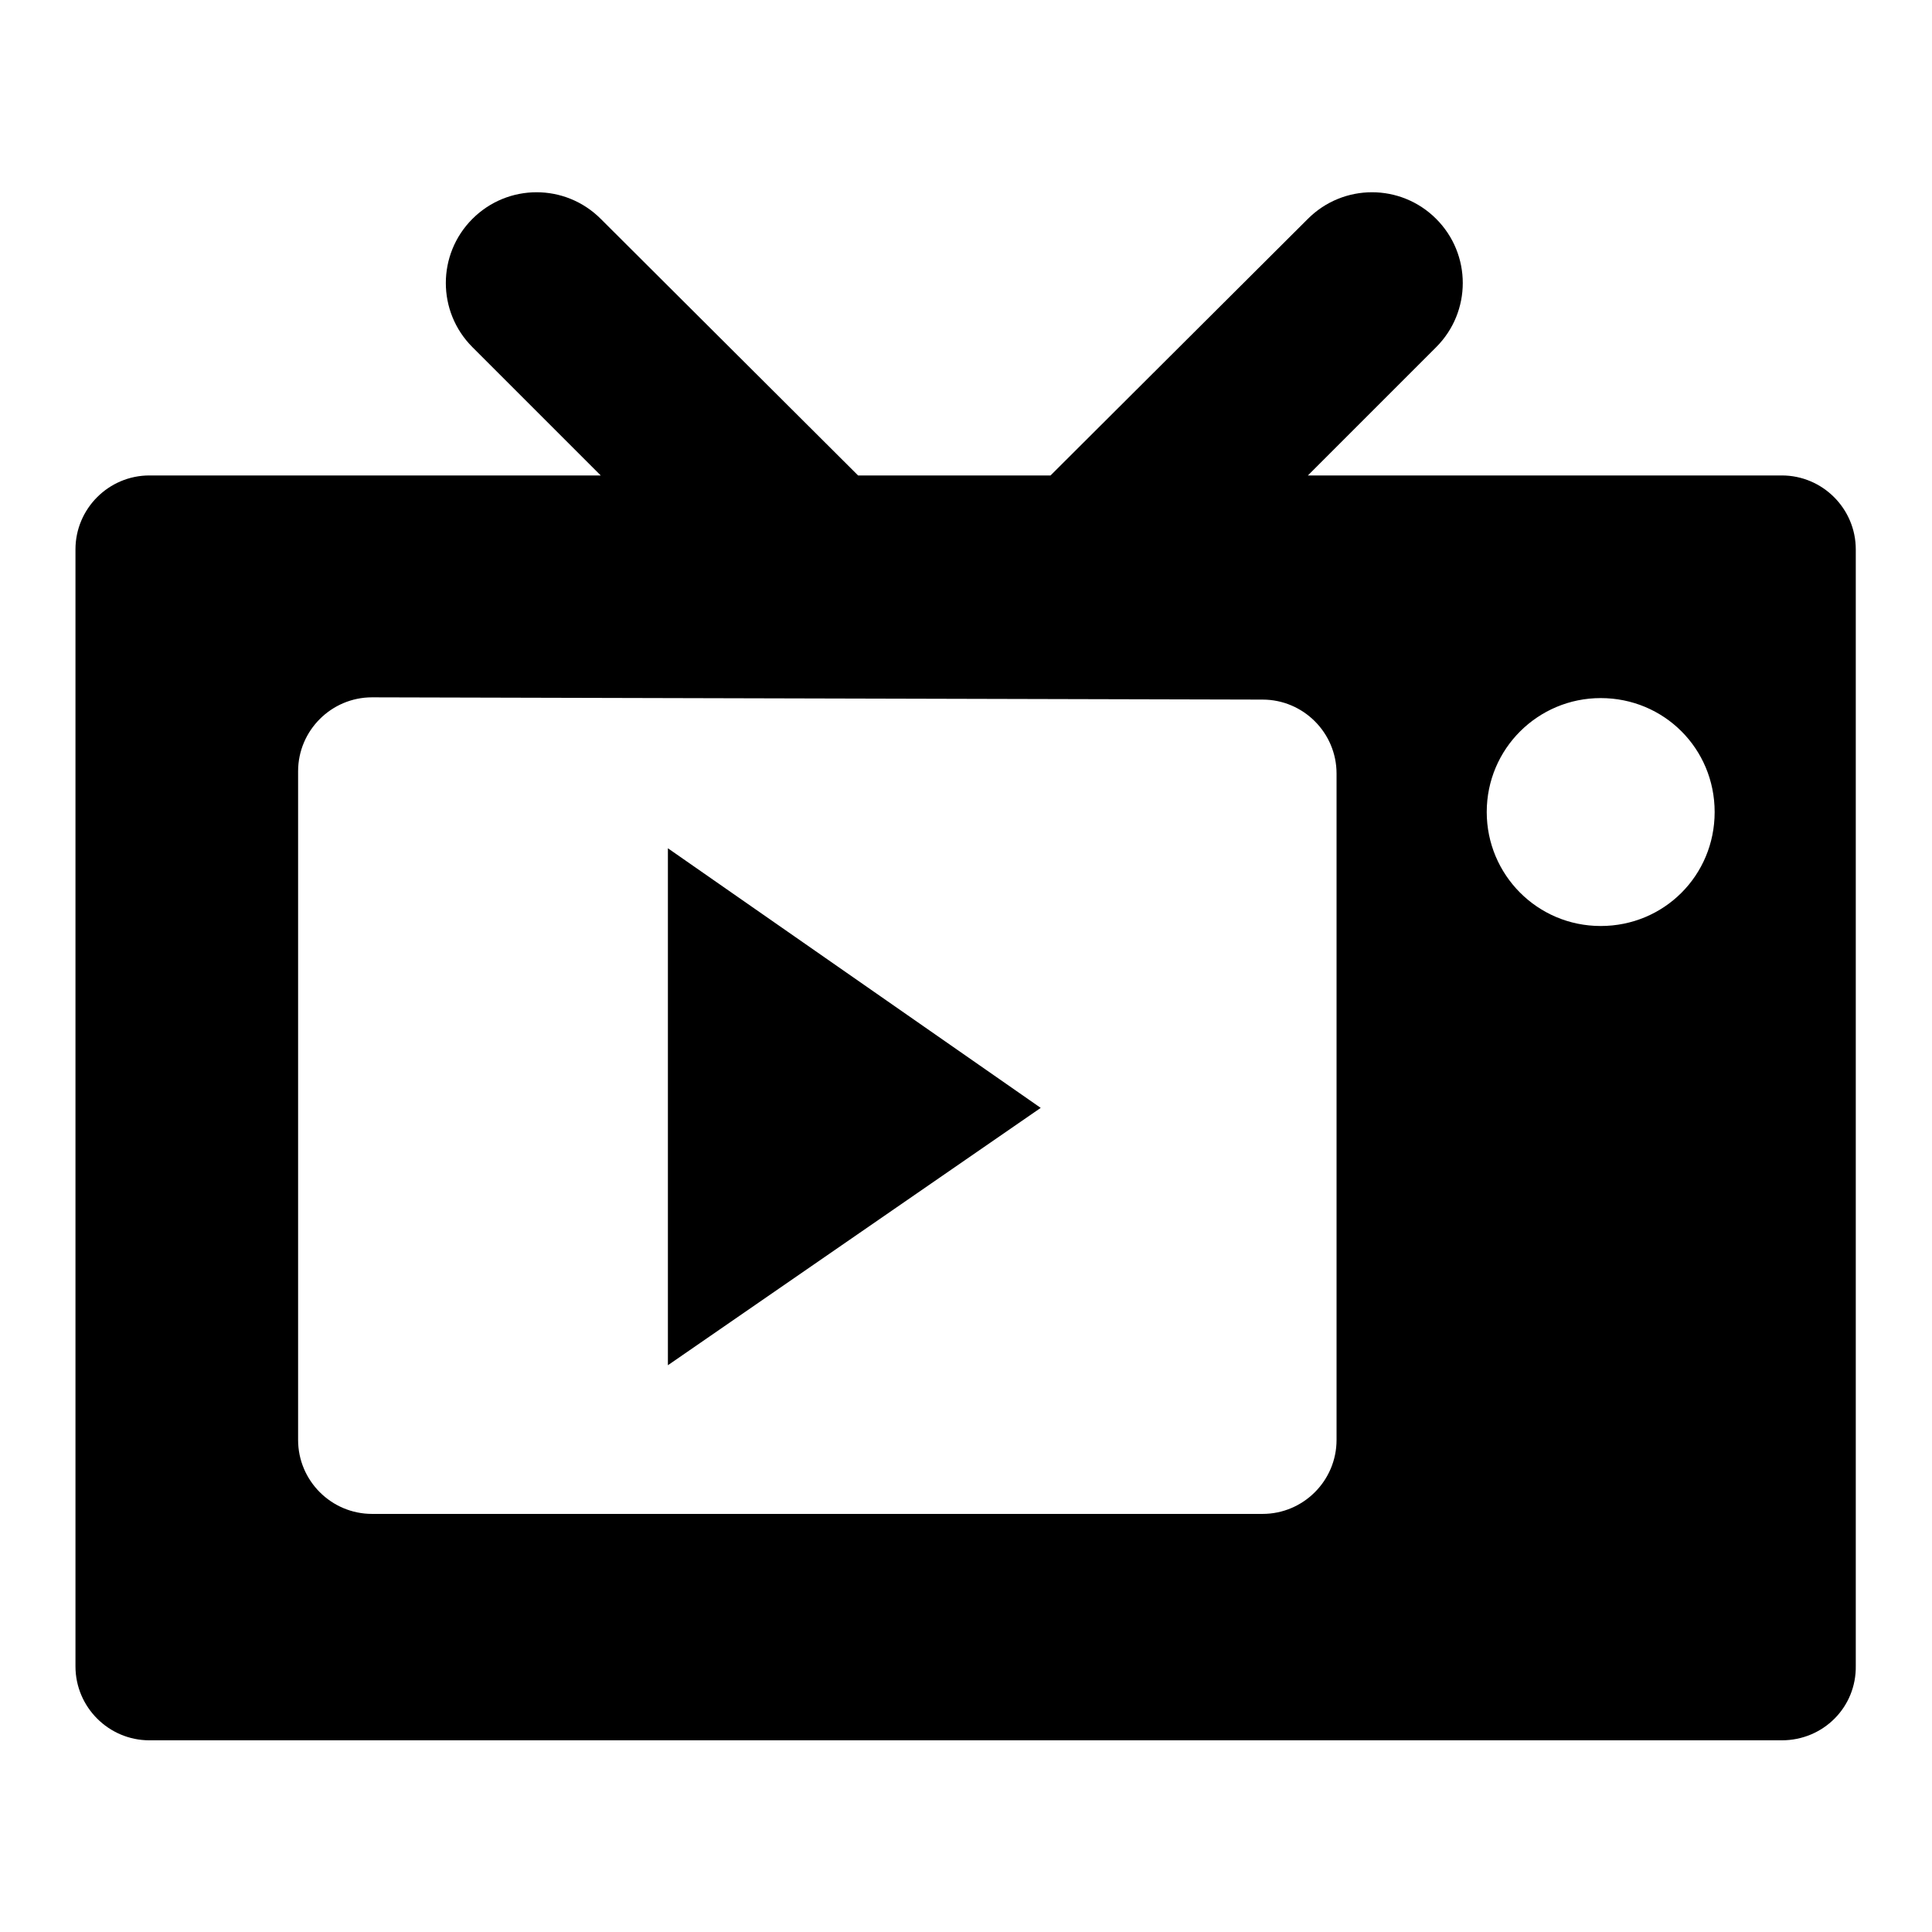 <?xml version="1.0" encoding="utf-8"?>
<!-- Svg Vector Icons : http://www.onlinewebfonts.com/icon -->
<!DOCTYPE svg PUBLIC "-//W3C//DTD SVG 1.1//EN" "http://www.w3.org/Graphics/SVG/1.1/DTD/svg11.dtd">
<svg version="1.1" xmlns="http://www.w3.org/2000/svg" xmlns:xlink="http://www.w3.org/1999/xlink" x="0px" y="0px" viewBox="0 0 256 256" enable-background="new 0 0 256 256" xml:space="preserve">
<g><g><path fill="#000000" d="M236.1,230.6H19.8c-5.4,0-9.8-4.4-9.8-9.8V72.8c0-5.4,4.4-9.8,9.8-9.8h59.8l-17-17c-4.7-4.7-4.7-12.3,0-17c4.7-4.7,12.3-4.7,17,0l34.1,34h25.5l34.1-34c4.7-4.7,12.3-4.7,17,0c4.7,4.7,4.7,12.3,0,17l-17,17h62.8c5.4,0,9.8,4.4,9.8,9.8v147.9C246,226.2,241.6,230.6,236.1,230.6z M177.1,102.5c0-5.4-4.4-9.8-9.8-9.8l-118-0.3c-5.4,0-9.8,4.4-9.8,9.8v88.6c0,5.4,4.4,9.8,9.8,9.8h118c5.4,0,9.8-4.4,9.8-9.8V102.5z M212.1,92.5c-8.3,0-15.1,6.7-15.1,15.1c0,8.3,6.7,15.1,15.1,15.1s15.1-6.7,15.1-15.1C227.2,99.2,220.5,92.5,212.1,92.5z M88.5,112.4l49.4,34.4l-49.4,34.1V112.4z"/></g></g>
</svg>